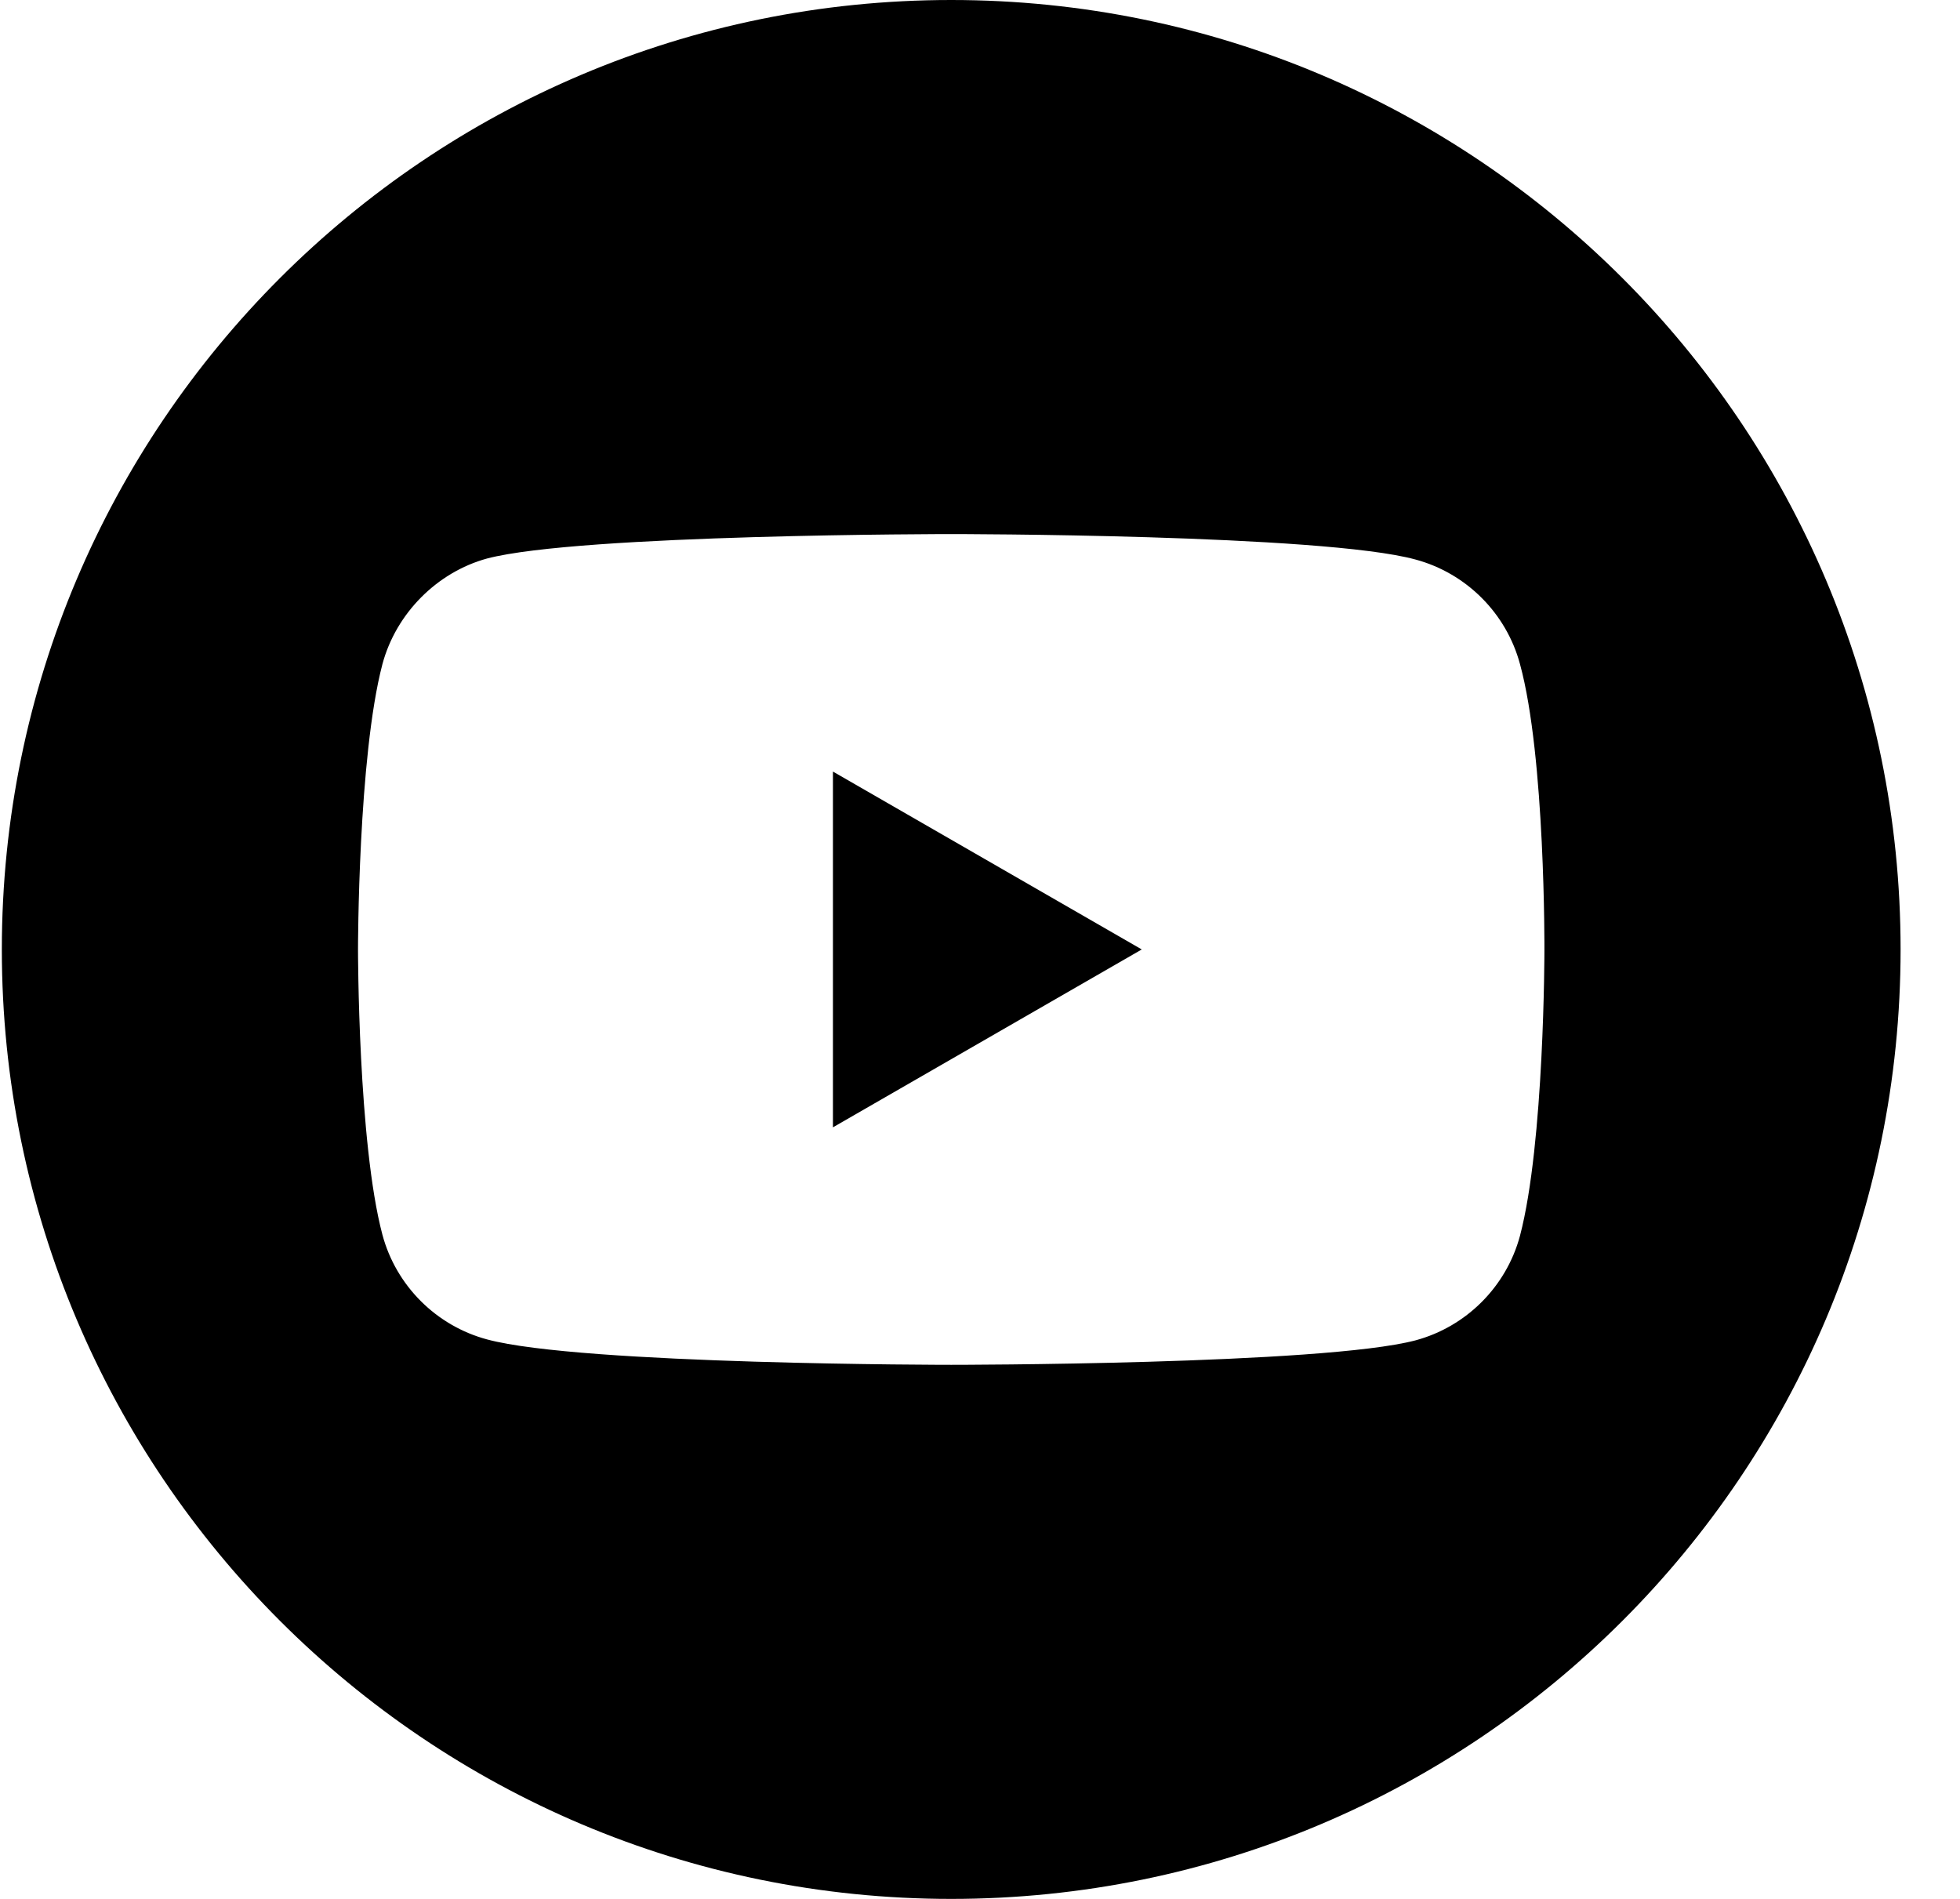 <?xml version="1.0" encoding="UTF-8"?> <svg xmlns="http://www.w3.org/2000/svg" width="32" height="31" viewBox="0 0 32 31" fill="none"> <g clip-path="url(#clip0_1077_367)"> <path d="M13.599 18.404L18.641 15.5L13.599 12.596V18.404Z" fill="black"></path> <path d="M15.53 0C6.971 0 0.03 6.941 0.03 15.5C0.03 24.059 6.971 31 15.53 31C24.089 31 31.03 24.059 31.03 15.5C31.03 6.941 24.089 0 15.53 0ZM25.215 15.516C25.215 15.516 25.215 18.659 24.816 20.175C24.593 21.005 23.939 21.659 23.109 21.882C21.593 22.281 15.53 22.281 15.53 22.281C15.53 22.281 9.483 22.281 7.951 21.866C7.121 21.643 6.467 20.989 6.244 20.159C5.845 18.659 5.845 15.5 5.845 15.5C5.845 15.5 5.845 12.357 6.244 10.841C6.467 10.011 7.137 9.341 7.951 9.118C9.467 8.719 15.53 8.719 15.53 8.719C15.53 8.719 21.593 8.719 23.109 9.134C23.939 9.357 24.593 10.011 24.816 10.841C25.231 12.357 25.215 15.516 25.215 15.516Z" fill="black"></path> </g> <defs> <clipPath id="clip0_1077_367"> <rect width="31" height="31" fill="white" transform="translate(0.03)"></rect> </clipPath> </defs> </svg> 
